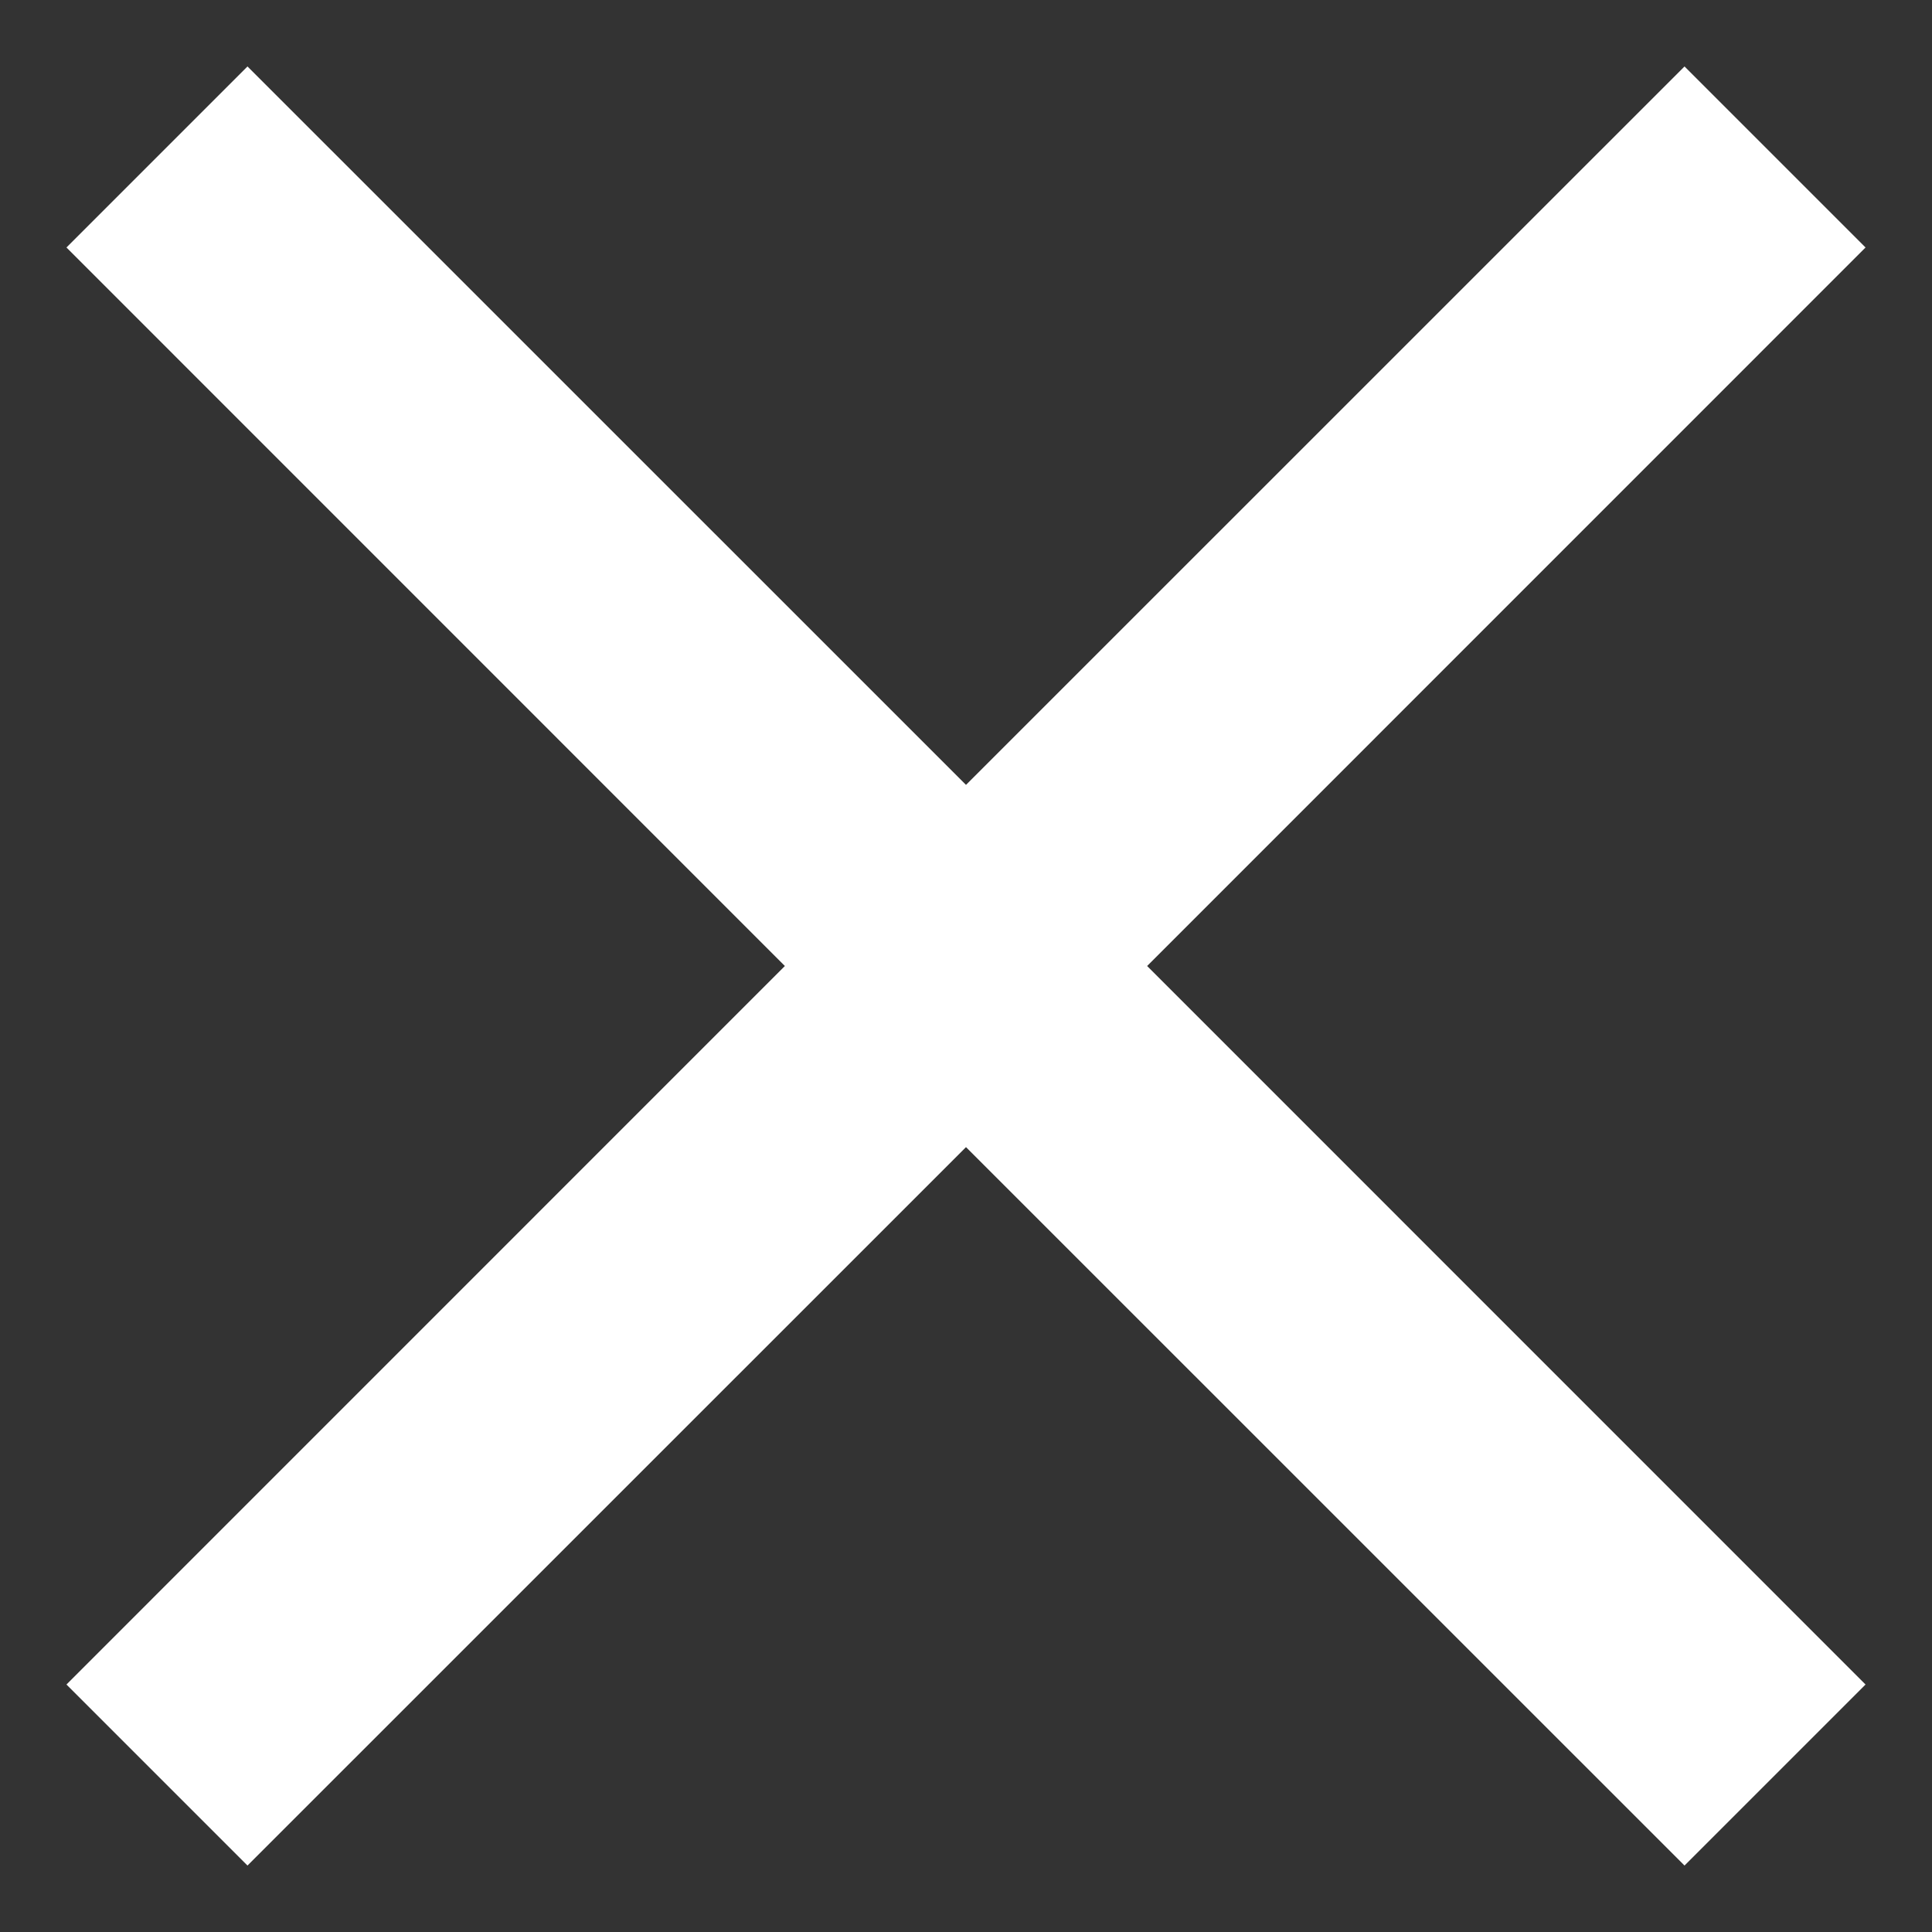 <svg width="20" height="20" viewBox="0 0 20 20" fill="none" xmlns="http://www.w3.org/2000/svg">
<rect x="0" y="0" width="20" height="20" fill="#333333" stroke="none"/>
<path d="M19.312 2.562L11.875 10L19.312 17.438L17.438 19.312L10 11.875L2.562 19.312L0.688 17.438L8.125 10L0.688 2.562L2.562 0.688L10 8.125L17.438 0.688L19.312 2.562Z" fill="#ffffff"/>
</svg>
